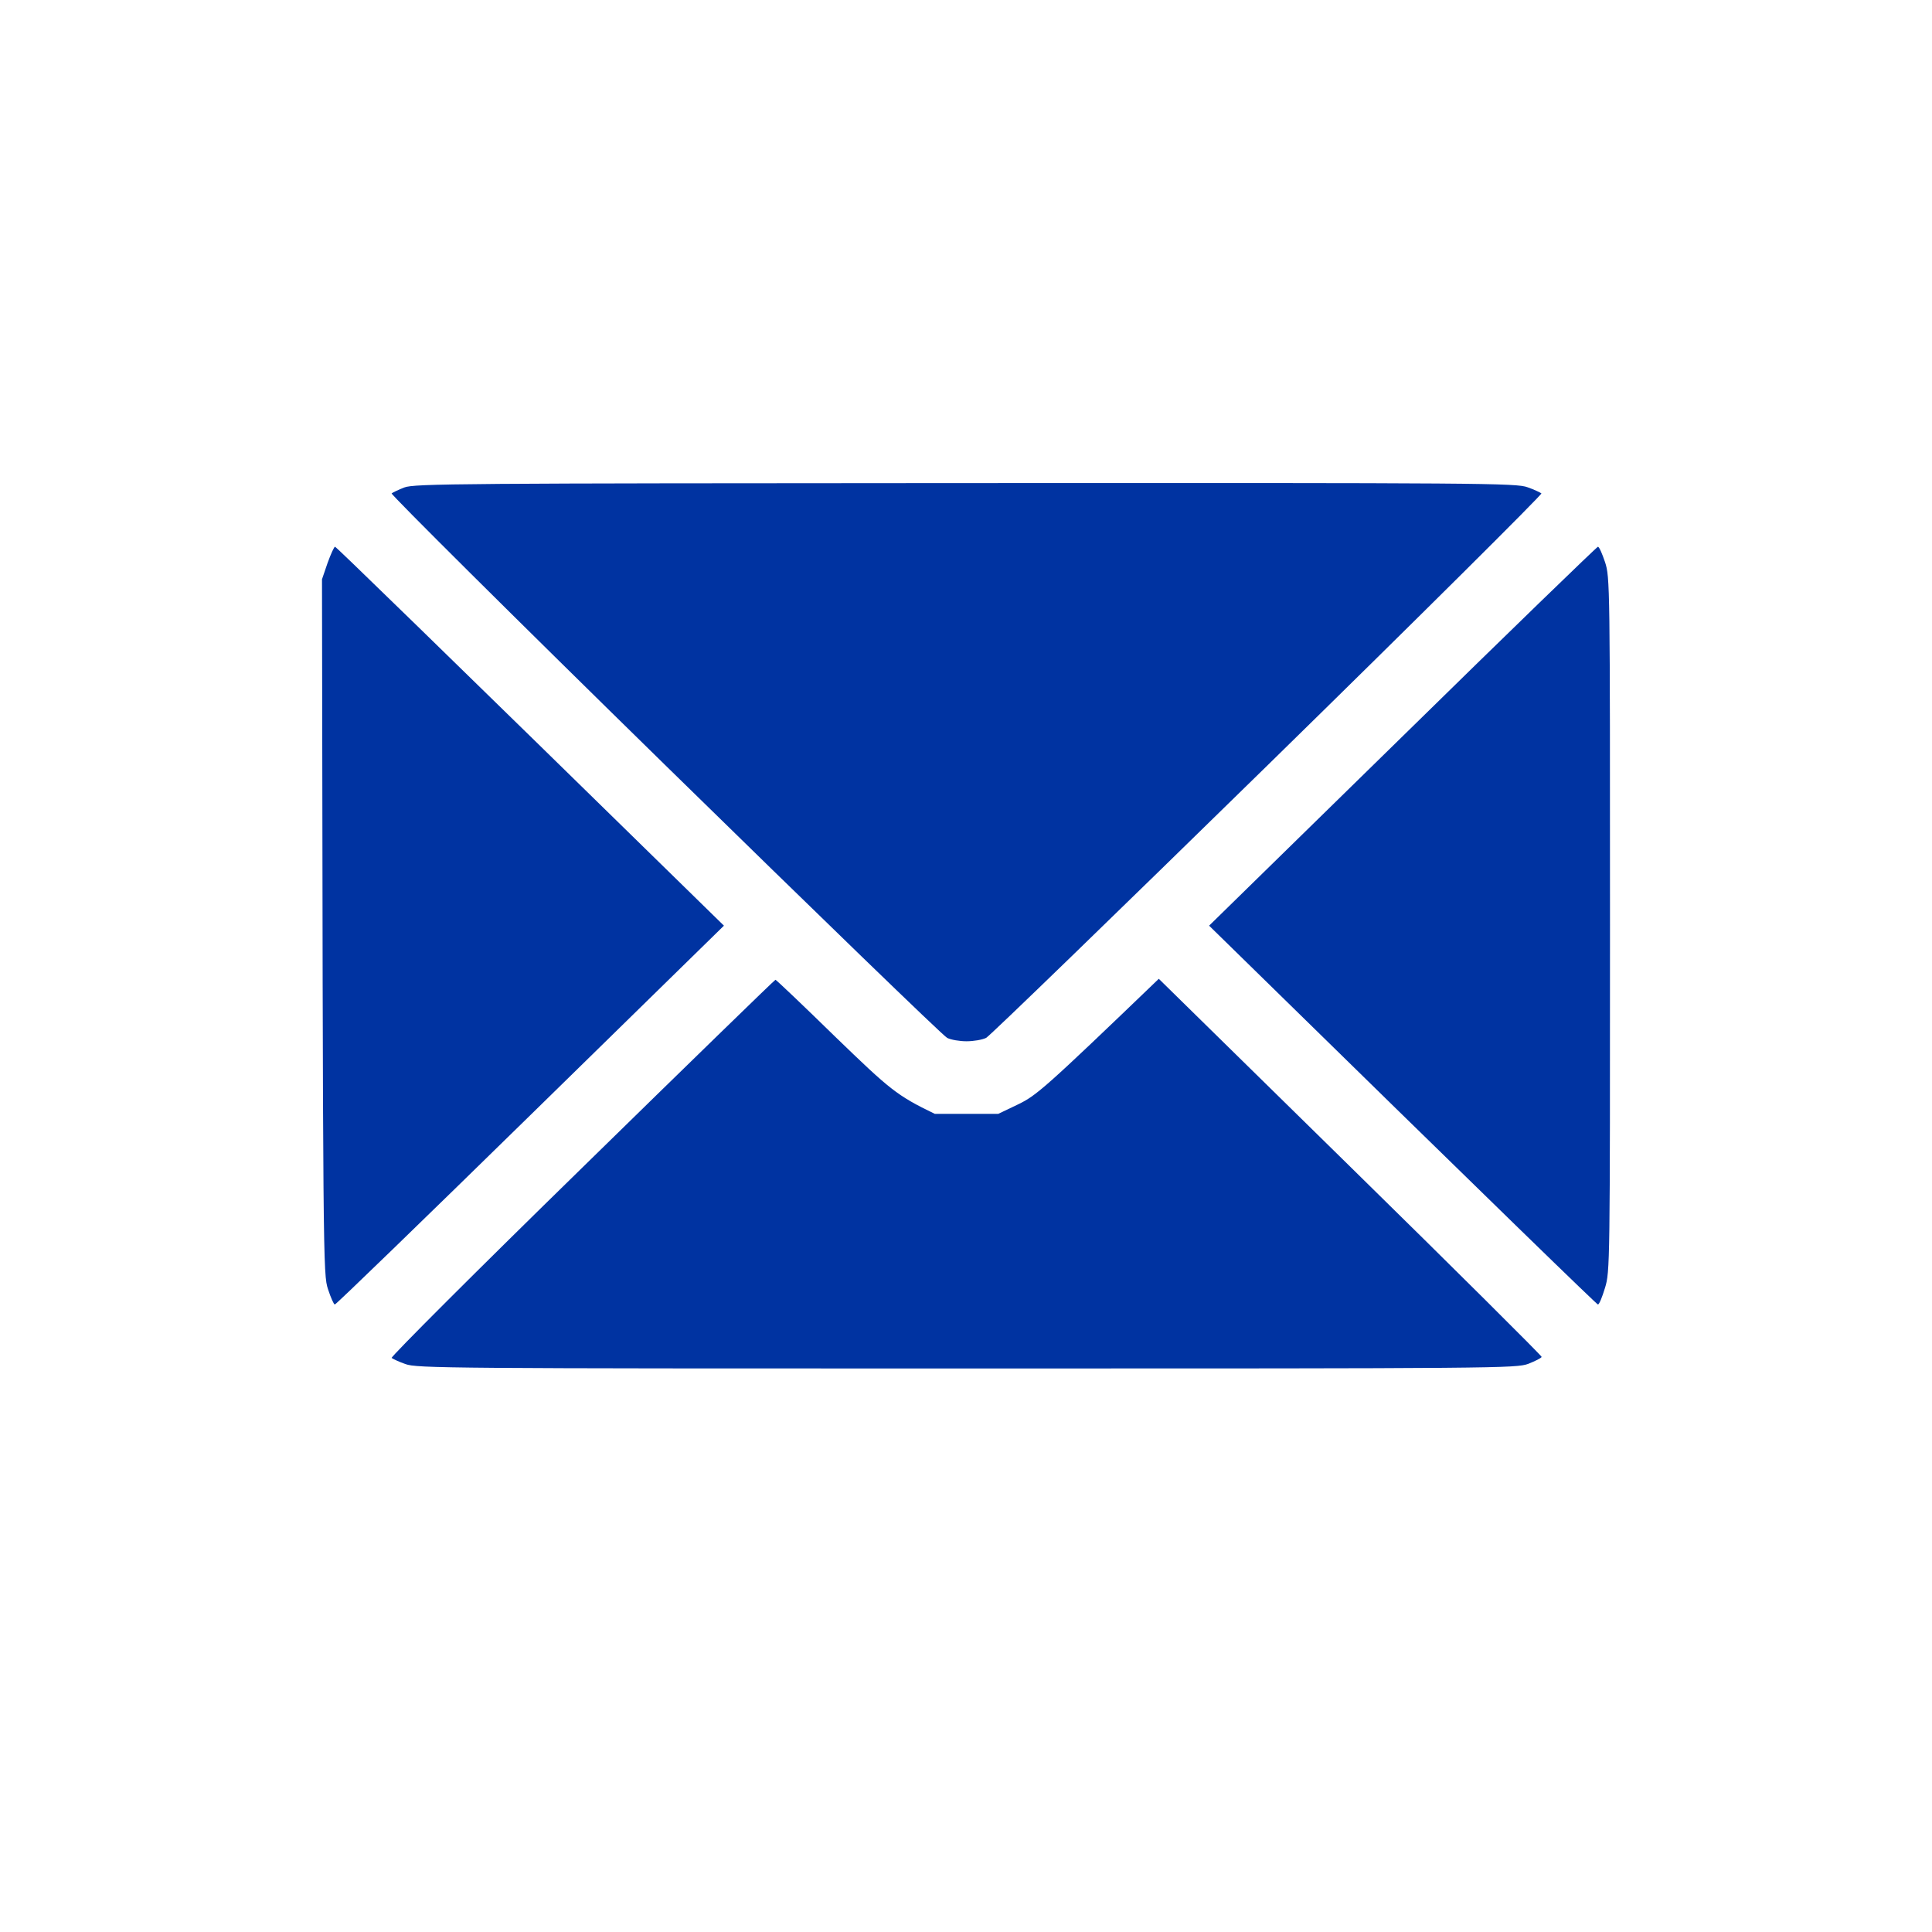 <svg width="24" height="24" viewBox="0 0 24 24" fill="none" xmlns="http://www.w3.org/2000/svg">
<path d="M4.865 6.129C4.881 6.117 4.952 6.083 5.021 6.056C5.143 6.007 5.721 6.004 11.991 6.001C18.429 5.998 18.838 6.001 18.976 6.053C19.054 6.08 19.132 6.117 19.148 6.129C19.16 6.141 17.633 7.66 15.753 9.5C13.873 11.34 12.297 12.868 12.25 12.893C12.2 12.917 12.094 12.935 12.006 12.935C11.922 12.935 11.813 12.917 11.766 12.893C11.716 12.868 10.139 11.34 8.259 9.5C6.379 7.66 4.852 6.141 4.865 6.129Z" fill="#0033A1"/>
<path d="M4 7.196L4.069 6.994C4.109 6.884 4.15 6.792 4.162 6.792C4.175 6.792 5.265 7.85 8.993 11.499L6.589 13.852C5.265 15.148 4.175 16.205 4.159 16.205C4.147 16.205 4.109 16.12 4.075 16.016C4.013 15.827 4.012 15.738 4 7.249L4 7.196Z" fill="#0033A1"/>
<path d="M15.02 11.499L17.424 9.146C18.745 7.85 19.838 6.792 19.85 6.792C19.866 6.792 19.903 6.878 19.938 6.982C20 7.171 20 7.251 20 11.484C20 15.72 20 15.796 19.938 15.998C19.903 16.114 19.866 16.205 19.85 16.205C19.838 16.205 18.745 15.148 15.02 11.499Z" fill="#0033A1"/>
<path d="M4.865 16.869C4.852 16.856 5.914 15.793 7.229 14.509C8.543 13.223 9.624 12.171 9.633 12.171C9.642 12.171 9.98 12.492 10.383 12.886C11.054 13.534 11.138 13.608 11.613 13.837H12.4L12.649 13.718C12.874 13.608 12.965 13.534 14.395 12.159L16.774 14.494C18.086 15.781 19.154 16.844 19.151 16.856C19.144 16.872 19.07 16.908 18.985 16.942C18.832 16.997 18.645 17 12.006 17C5.586 17 5.174 16.997 5.037 16.945C4.959 16.918 4.881 16.881 4.865 16.869Z" fill="#0033A1"/>
</svg>
